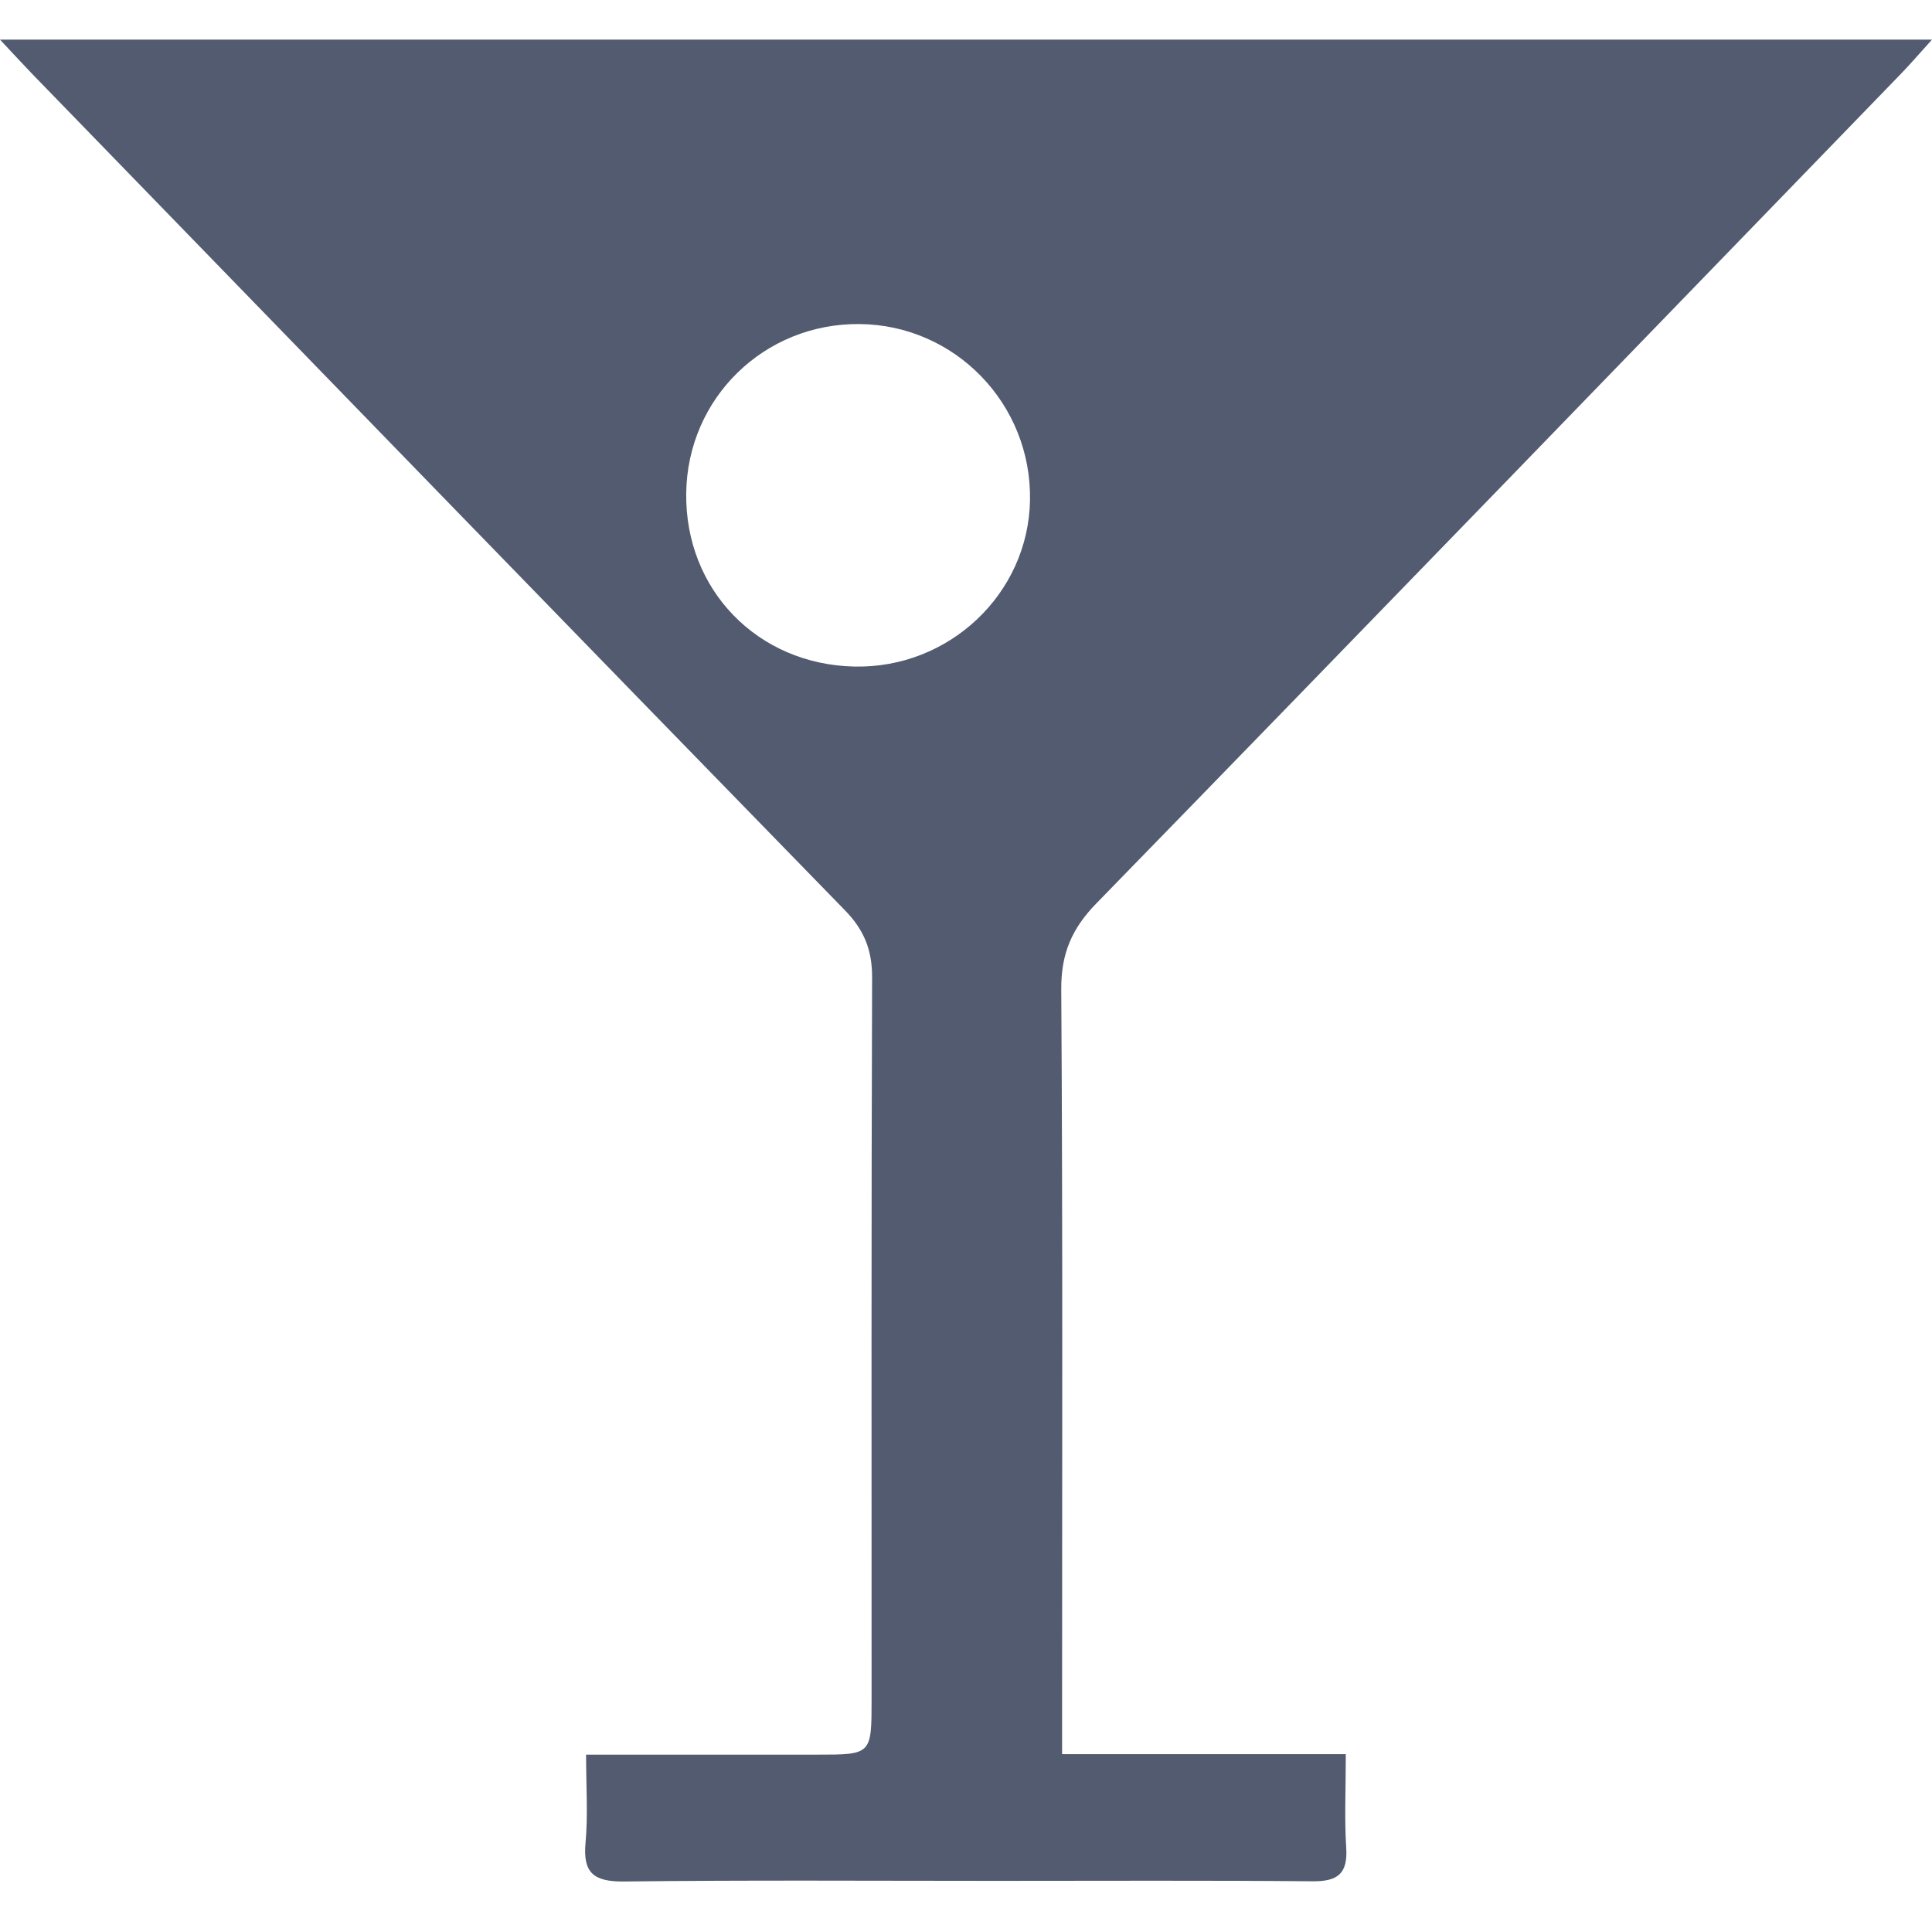 <?xml version="1.0" encoding="utf-8"?>
<!-- Generator: Adobe Illustrator 24.1.3, SVG Export Plug-In . SVG Version: 6.00 Build 0)  -->
<svg version="1.1" id="Layer_1" xmlns="http://www.w3.org/2000/svg" xmlns:xlink="http://www.w3.org/1999/xlink" x="0px" y="0px"
	 viewBox="0 0 1842.7 1832.6" style="enable-background:new 0 0 1842.7 1832.6;" xml:space="preserve">
<style type="text/css">
	.st0{fill:#525B70;}
</style>
<g>
	<path class="st0" d="M1283.6,1673.2c0,34-1.4,61.7,0.4,89.3c1.6,24.7-8.1,32.2-32,32c-100.8-0.9-201.6-0.4-302.3-0.4
		c-118.2,0-236.3-0.8-354.5,0.6c-28.9,0.3-39.5-8.1-36.7-37.3c2.4-26.2,0.5-52.8,0.5-83.7c75.1,0,147.7,0,220.2,0
		c52.1,0,52.1,0,52.1-52.9c0-229.4-0.3-458.8,0.5-688.3c0.1-26.3-7.6-45.5-26.1-64.4C547.1,602.8,289.1,336.7,30.9,70.7
		c-8.7-9-17.1-18.2-30.9-32.9c616.5,0,1225.5,0,1842.7,0c-12.8,14.1-21.2,24-30.2,33.2c-255.4,263.7-510.6,527.7-766.8,790.7
		c-23.4,24-33.7,47.9-33.5,82c1.5,229.4,0.8,458.8,0.8,688.3c0,12.5,0,24.9,0,41.2C1104.1,1673.2,1191.5,1673.2,1283.6,1673.2z
		 M819.7,309.1c-90.8-0.8-164,70.6-165.2,161.2c-1.3,92.1,67.9,163.5,160.3,165.5c90.5,2,166.1-69.5,167.6-158.7
		C984,385.3,910.9,309.9,819.7,309.1z"/>
</g>
</svg>
